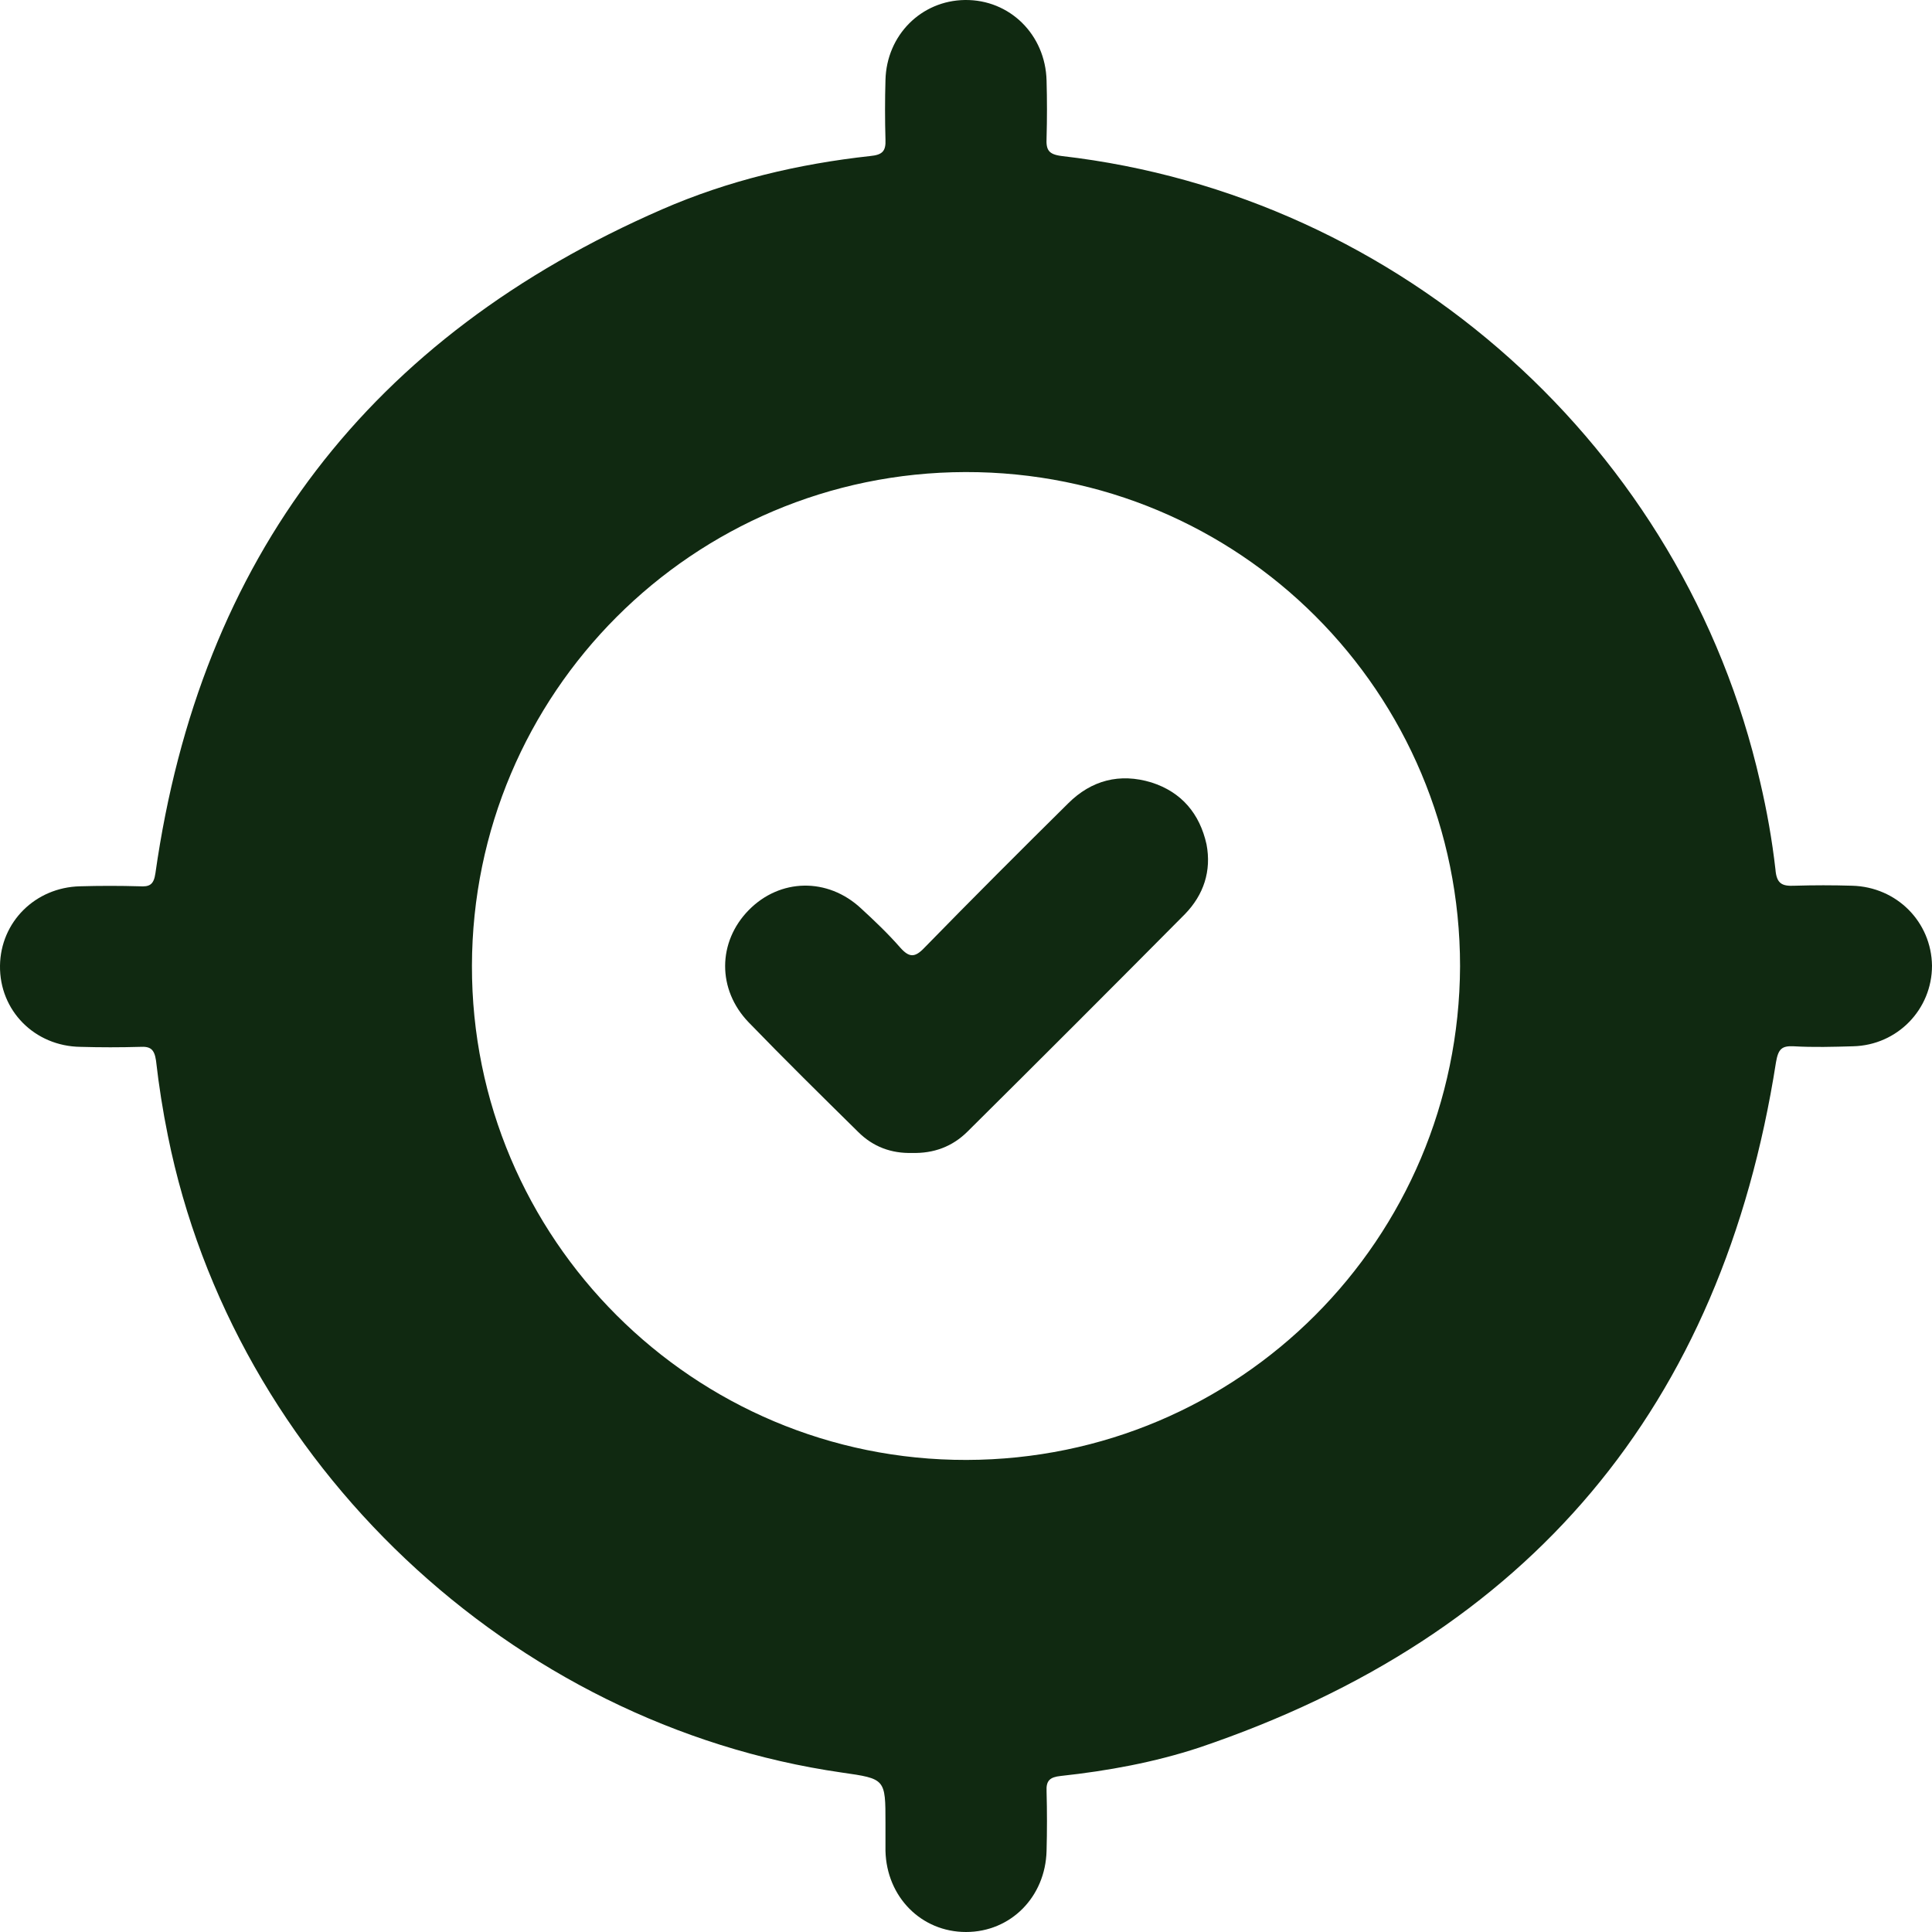 <svg width="47" height="47" viewBox="0 0 47 47" fill="none" xmlns="http://www.w3.org/2000/svg">
<path d="M45.054 21.547C44.585 21.533 44.13 21.533 43.661 21.547C43.357 21.561 43.219 21.506 43.191 21.147C43.109 20.429 42.984 19.725 42.819 19.021C40.97 10.905 34.098 4.748 25.832 3.796C25.501 3.755 25.446 3.644 25.46 3.354C25.473 2.885 25.473 2.43 25.46 1.96C25.432 0.842 24.563 -0.014 23.473 0C22.41 0.014 21.568 0.856 21.541 1.946C21.527 2.43 21.527 2.913 21.541 3.396C21.554 3.686 21.458 3.768 21.168 3.796C19.416 3.989 17.718 4.39 16.104 5.094C9.011 8.185 4.871 13.555 3.781 21.243C3.74 21.533 3.629 21.575 3.395 21.561C2.912 21.547 2.429 21.547 1.946 21.561C0.856 21.588 0.014 22.43 0 23.493C-0.014 24.584 0.842 25.453 1.96 25.467C2.443 25.481 2.926 25.481 3.409 25.467C3.657 25.453 3.754 25.522 3.795 25.798C3.864 26.406 3.961 27.027 4.085 27.634C5.685 35.585 12.433 41.962 20.478 43.121C21.541 43.273 21.541 43.273 21.541 44.35C21.541 44.571 21.541 44.791 21.541 45.026C21.568 46.144 22.41 47 23.5 47C24.59 47 25.432 46.144 25.46 45.026C25.473 44.543 25.473 44.06 25.46 43.577C25.446 43.315 25.542 43.232 25.805 43.204C26.95 43.08 28.081 42.873 29.172 42.514C37.216 39.795 41.894 34.218 43.205 25.84C43.26 25.522 43.343 25.439 43.633 25.453C44.116 25.481 44.599 25.467 45.082 25.453C46.158 25.426 47 24.556 47 23.493C46.986 22.43 46.145 21.575 45.054 21.547ZM23.514 35.516C16.877 35.53 11.467 30.133 11.481 23.493C11.495 16.868 16.849 11.498 23.486 11.484C30.151 11.471 35.519 16.84 35.519 23.507C35.492 30.146 30.151 35.502 23.514 35.516Z" fill="#102911"/>
<path d="M28.012 19.035C27.24 18.8 26.55 18.98 25.984 19.545C24.811 20.705 23.638 21.878 22.493 23.051C22.258 23.3 22.12 23.3 21.899 23.051C21.61 22.72 21.278 22.403 20.947 22.099C20.133 21.34 18.974 21.367 18.215 22.14C17.456 22.913 17.442 24.073 18.215 24.873C19.084 25.771 19.981 26.654 20.878 27.538C21.237 27.896 21.679 28.062 22.189 28.048C22.713 28.062 23.169 27.896 23.541 27.524C25.308 25.771 27.074 24.004 28.827 22.237C29.282 21.768 29.475 21.188 29.351 20.539C29.185 19.794 28.744 19.269 28.012 19.035Z" fill="#102911"/>
</svg>
